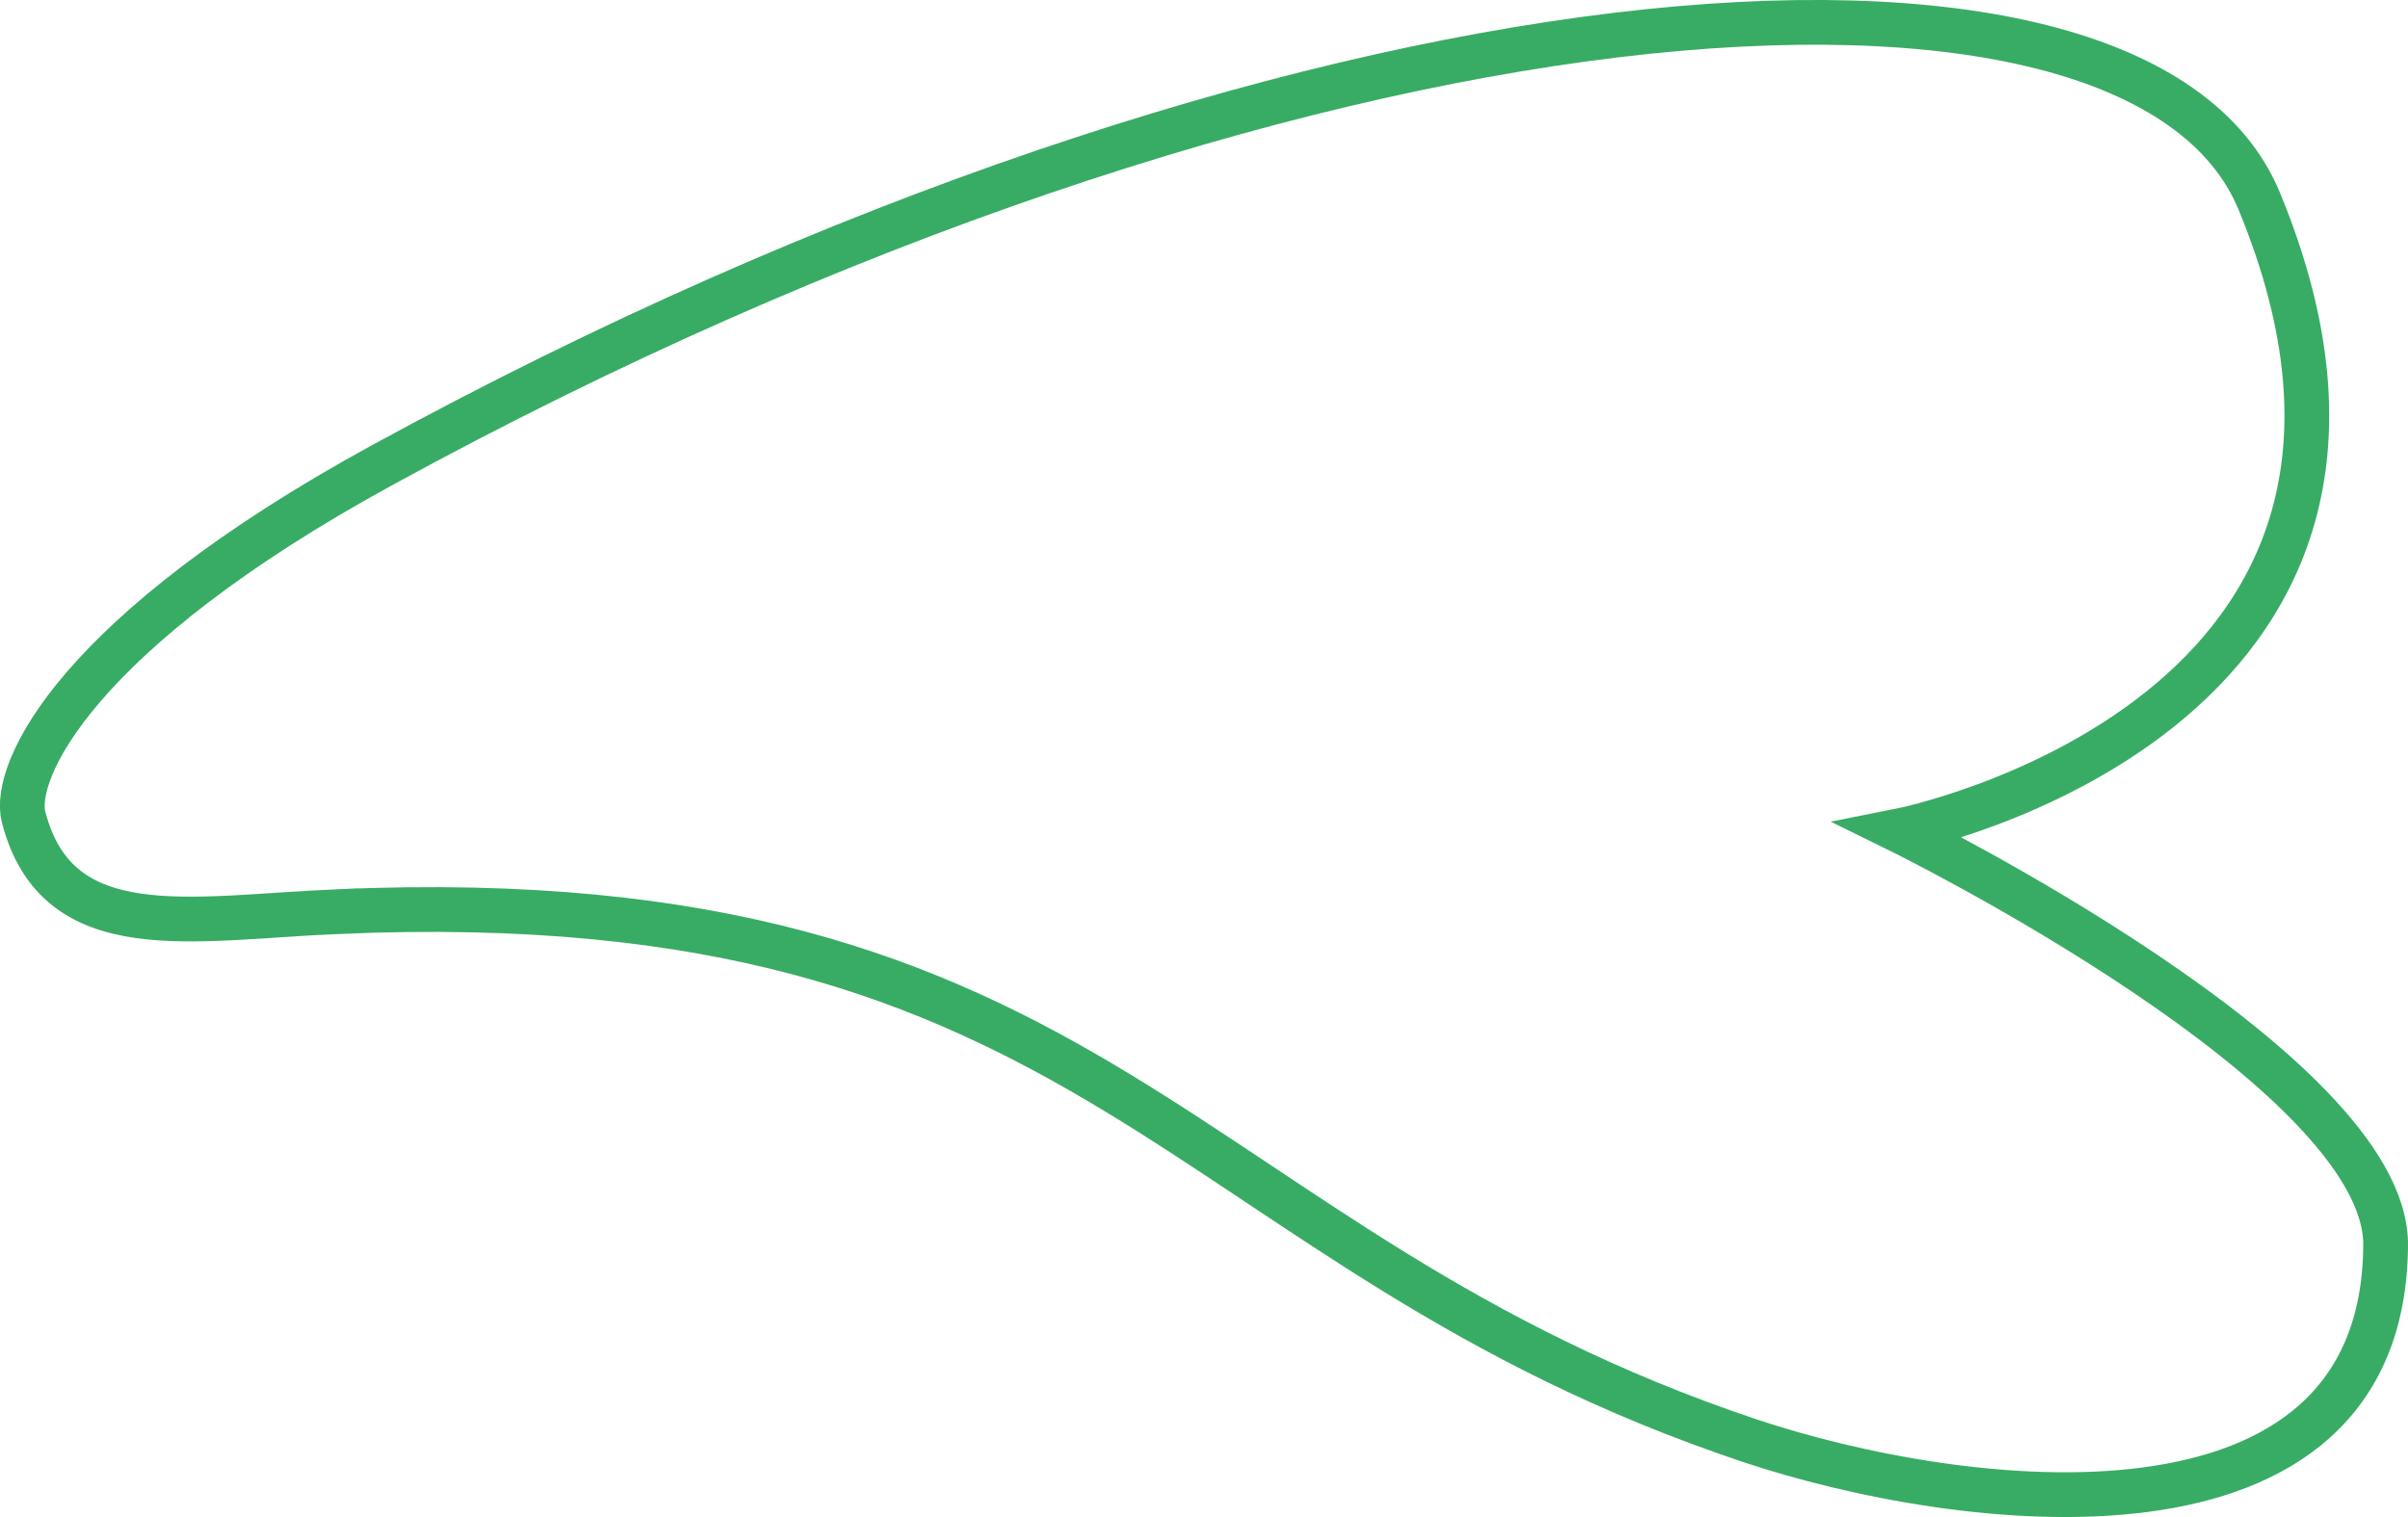<?xml version="1.0" encoding="UTF-8"?> <svg xmlns="http://www.w3.org/2000/svg" id="_Слой_1" data-name="Слой 1" viewBox="0 0 215.27 135.62"><defs><style> .cls-1 { fill: none; stroke: #38ac64; stroke-miterlimit: 10; stroke-width: 4px; } </style></defs><path class="cls-1" d="M30.11,81.5c-13.1.57-24.97,3.23-28-8.45-1.05-4.06,4.61-16.47,32.08-31.48C115.57-2.91,190.99-8.58,201.97,17.98c19.07,46.16-32.12,56.29-32.12,56.29,0,0,43.51,21.38,43.42,37.03-.16,28.72-38.07,23.79-56.92,17.47-51.06-17.12-57.82-50.25-126.24-47.27Z"></path></svg> 